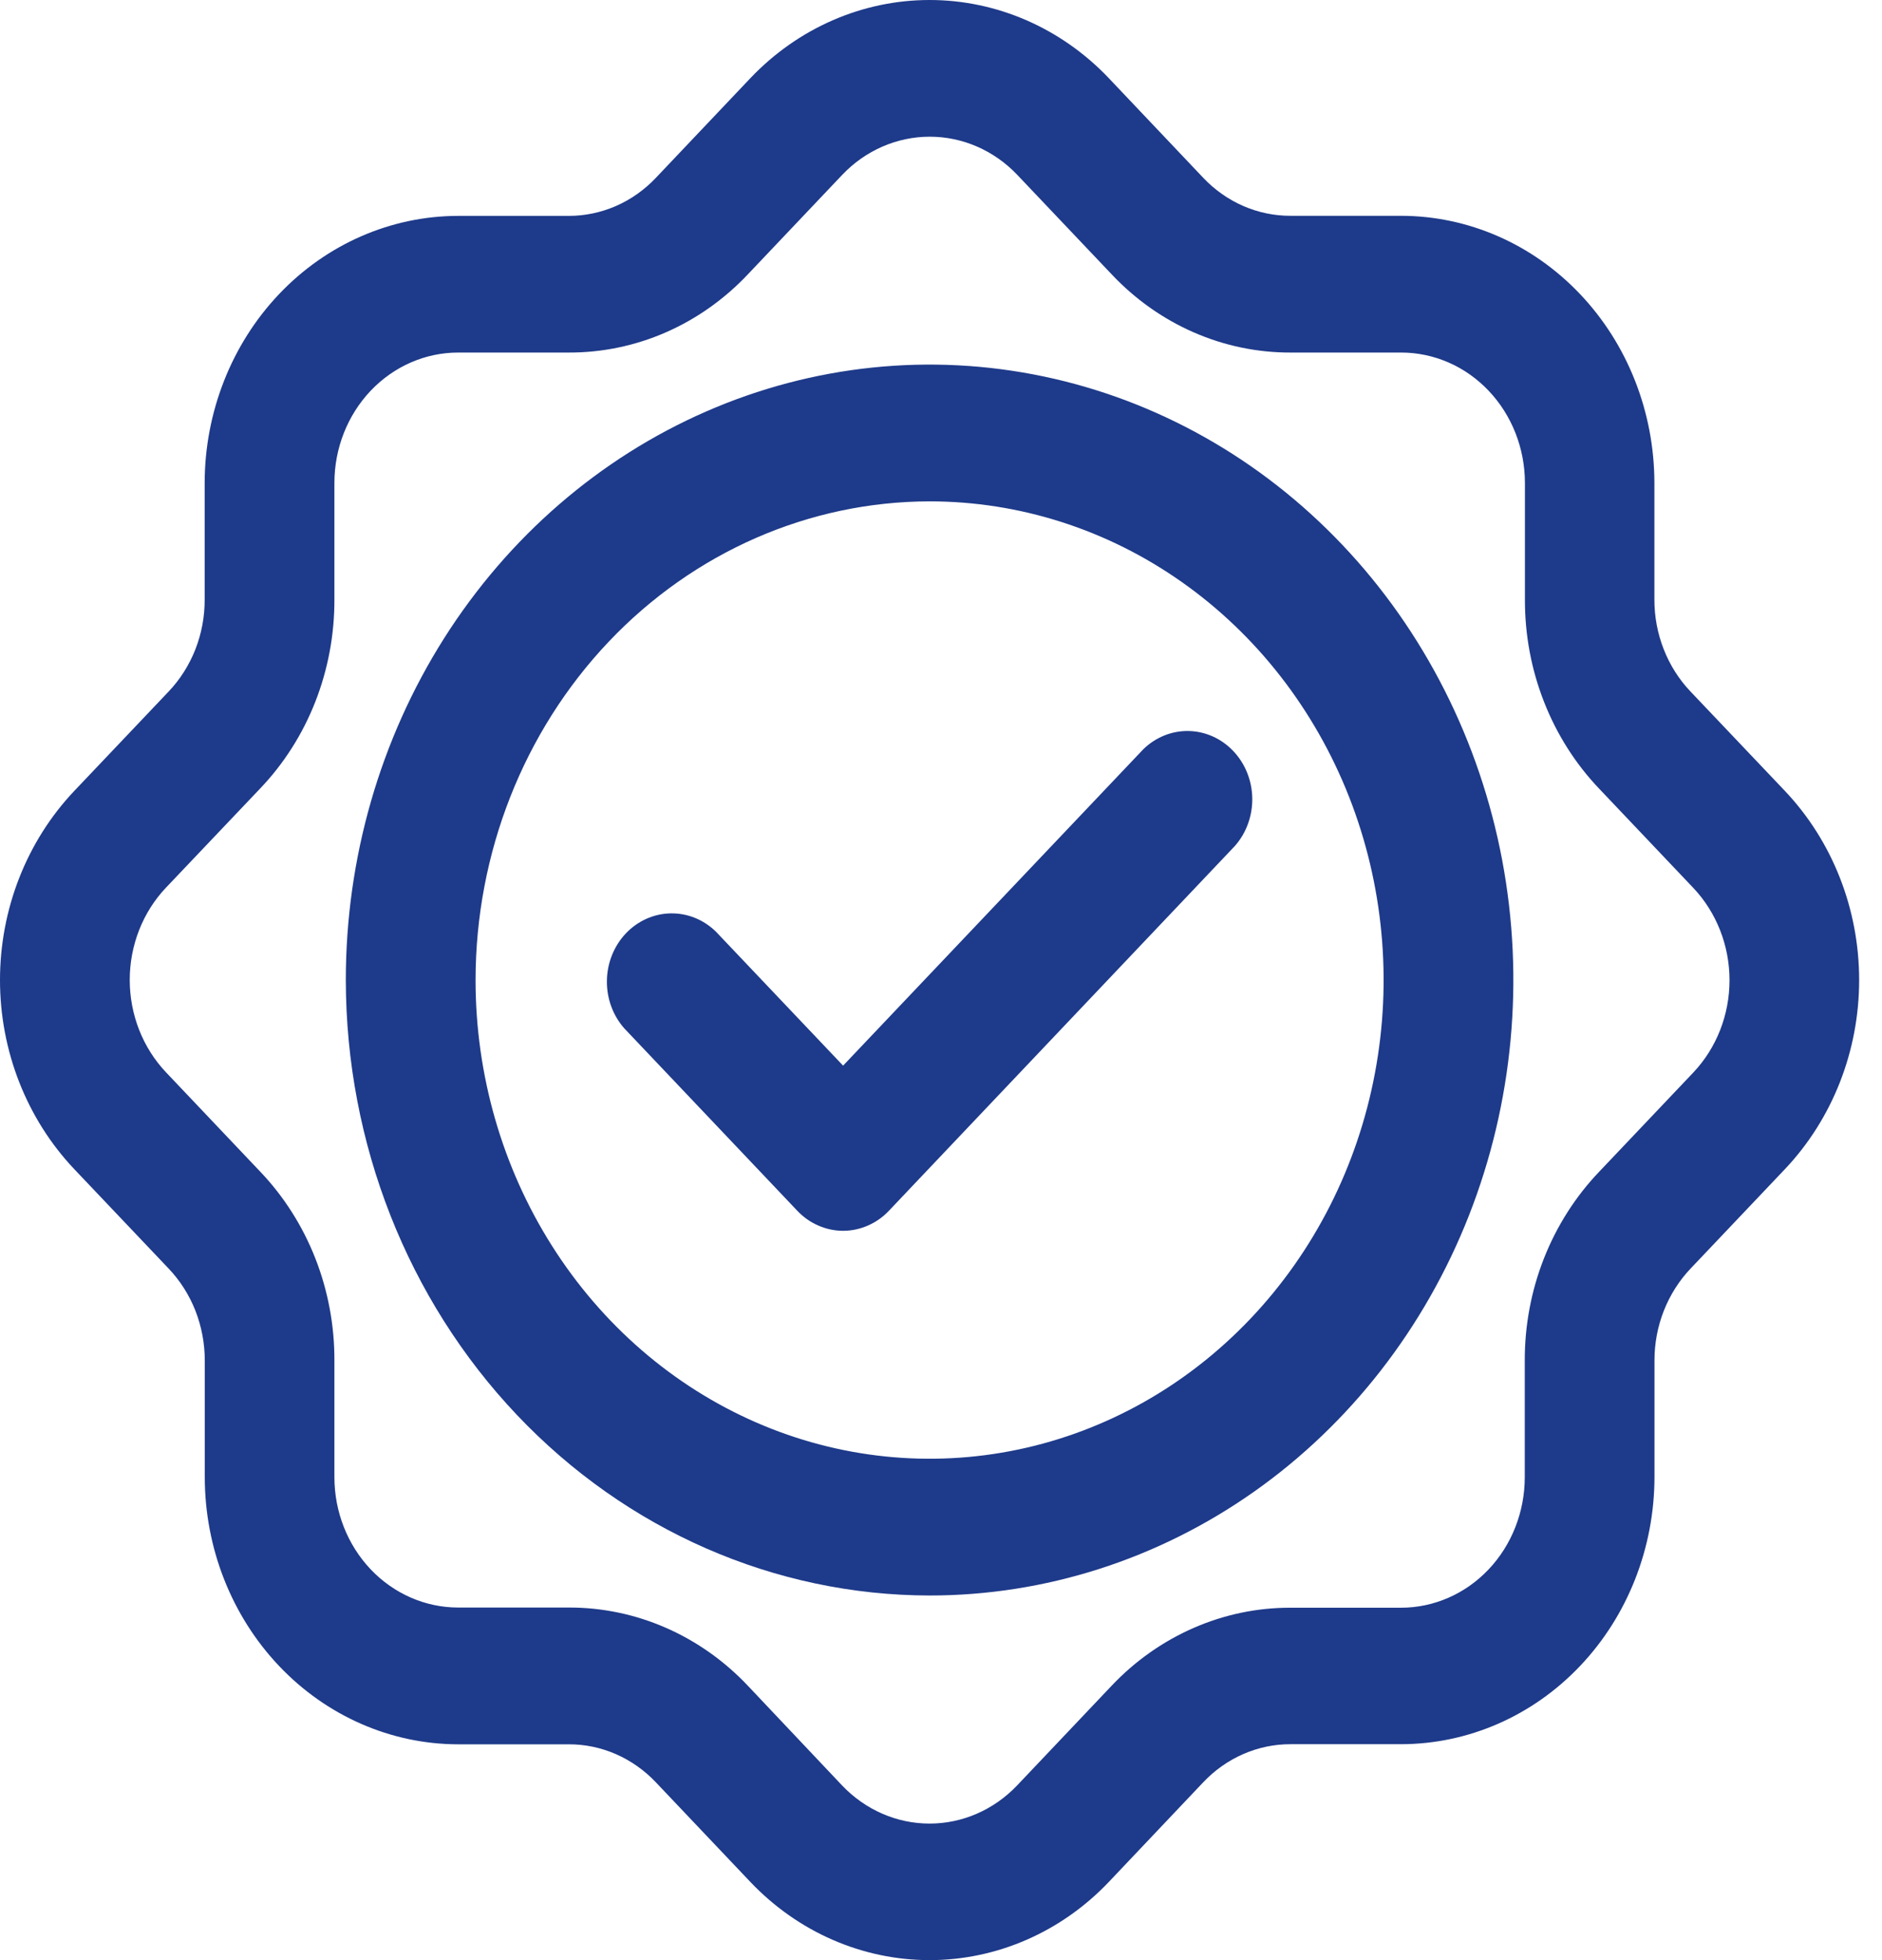 <svg xmlns="http://www.w3.org/2000/svg" width="48" height="50" viewBox="0 0 48 50" fill="none"><path d="M1.89 29.819L4.298 32.356C4.592 32.664 4.825 33.031 4.984 33.434C5.142 33.838 5.223 34.271 5.223 34.708V37.68C5.224 39.487 5.906 41.219 7.117 42.496C8.329 43.774 9.972 44.493 11.685 44.495H14.502C14.916 44.493 15.327 44.579 15.71 44.746C16.092 44.914 16.44 45.159 16.732 45.469L19.139 48.007C20.351 49.283 21.995 50 23.709 50C25.422 50 27.066 49.283 28.279 48.007L30.685 45.467C30.978 45.157 31.325 44.911 31.708 44.744C32.091 44.577 32.501 44.491 32.915 44.492H35.734C37.448 44.49 39.091 43.772 40.302 42.494C41.514 41.217 42.195 39.484 42.197 37.678V34.708C42.196 34.271 42.277 33.838 42.436 33.434C42.595 33.031 42.828 32.664 43.121 32.356L45.528 29.819C46.738 28.539 47.417 26.806 47.417 25C47.417 23.193 46.738 21.46 45.528 20.18L43.119 17.643C42.825 17.335 42.592 16.968 42.434 16.565C42.275 16.161 42.194 15.729 42.195 15.292V12.319C42.193 10.512 41.512 8.78 40.3 7.503C39.089 6.225 37.446 5.506 35.732 5.505H32.915C32.501 5.506 32.091 5.421 31.708 5.254C31.325 5.087 30.978 4.842 30.685 4.532L28.279 1.993C27.066 0.717 25.422 0 23.709 0C21.995 0 20.352 0.717 19.139 1.993L16.732 4.532C16.44 4.842 16.092 5.088 15.71 5.255C15.327 5.422 14.916 5.508 14.502 5.507H11.683C9.97 5.509 8.327 6.227 7.115 7.505C5.904 8.782 5.222 10.515 5.22 12.322V15.292C5.222 15.728 5.141 16.161 4.983 16.565C4.824 16.968 4.592 17.335 4.298 17.643L1.89 20.18C0.68 21.46 0 23.193 0 25C0 26.806 0.68 28.539 1.89 29.819ZM4.23 22.646L6.634 20.115C7.237 19.484 7.715 18.733 8.04 17.906C8.365 17.079 8.531 16.192 8.529 15.296V12.319C8.529 11.437 8.862 10.592 9.453 9.968C10.045 9.344 10.847 8.994 11.683 8.993H14.502C15.352 8.996 16.194 8.822 16.98 8.479C17.765 8.136 18.478 7.631 19.077 6.995L21.481 4.46C22.073 3.837 22.876 3.487 23.713 3.487C24.55 3.487 25.353 3.837 25.945 4.46L28.35 6.995C28.948 7.631 29.66 8.135 30.445 8.478C31.229 8.821 32.071 8.996 32.92 8.993H35.739C36.575 8.994 37.377 9.344 37.968 9.968C38.56 10.592 38.892 11.437 38.893 12.319V15.292C38.89 16.188 39.055 17.075 39.38 17.903C39.704 18.731 40.181 19.483 40.783 20.115L43.188 22.65C43.779 23.275 44.111 24.122 44.111 25.004C44.111 25.887 43.779 26.733 43.188 27.358L40.783 29.893C40.181 30.524 39.703 31.275 39.377 32.102C39.052 32.929 38.886 33.817 38.889 34.712V37.684C38.888 38.566 38.556 39.412 37.964 40.036C37.373 40.659 36.571 41.01 35.734 41.011H32.915C32.066 41.008 31.225 41.184 30.441 41.527C29.656 41.87 28.944 42.373 28.345 43.008L25.941 45.544C25.348 46.167 24.546 46.517 23.709 46.517C22.872 46.517 22.069 46.167 21.477 45.544L19.077 43.004C18.478 42.369 17.766 41.865 16.981 41.522C16.197 41.179 15.356 41.004 14.506 41.006H11.683C10.847 41.005 10.045 40.655 9.453 40.031C8.862 39.407 8.529 38.562 8.529 37.68V34.708C8.532 33.811 8.366 32.923 8.041 32.095C7.715 31.267 7.237 30.515 6.634 29.884L4.23 27.349C3.64 26.724 3.309 25.878 3.309 24.997C3.309 24.116 3.64 23.27 4.23 22.646Z" fill="#1E3A8A"></path><path d="M20.334 30.884C20.487 31.046 20.669 31.175 20.87 31.262C21.071 31.35 21.286 31.396 21.503 31.396C21.72 31.396 21.935 31.35 22.136 31.262C22.337 31.175 22.519 31.046 22.672 30.884L31.495 21.58C31.787 21.25 31.946 20.812 31.939 20.36C31.931 19.908 31.758 19.477 31.454 19.158C31.151 18.838 30.742 18.655 30.314 18.647C29.885 18.639 29.471 18.807 29.157 19.115L21.503 27.183L18.261 23.767C17.947 23.458 17.532 23.291 17.104 23.299C16.675 23.307 16.266 23.49 15.963 23.809C15.66 24.129 15.486 24.56 15.479 25.012C15.471 25.464 15.63 25.901 15.922 26.232L20.334 30.884Z" fill="#1E3A8A"></path><path d="M23.709 40.699C26.654 40.699 29.532 39.778 31.981 38.053C34.429 36.328 36.337 33.876 37.464 31.008C38.591 28.139 38.886 24.982 38.312 21.937C37.737 18.892 36.319 16.094 34.237 13.899C32.155 11.703 29.502 10.208 26.614 9.602C23.726 8.996 20.732 9.307 18.011 10.496C15.291 11.684 12.966 13.696 11.329 16.278C9.694 18.86 8.82 21.895 8.82 25C8.825 29.162 10.395 33.152 13.186 36.095C15.977 39.039 19.762 40.694 23.709 40.699ZM23.709 12.789C25.999 12.789 28.238 13.505 30.142 14.847C32.047 16.189 33.531 18.096 34.408 20.327C35.284 22.558 35.513 25.013 35.066 27.382C34.62 29.751 33.517 31.926 31.897 33.634C30.278 35.342 28.215 36.505 25.968 36.976C23.722 37.447 21.393 37.205 19.277 36.281C17.162 35.357 15.353 33.792 14.081 31.784C12.808 29.776 12.129 27.415 12.129 25C12.132 21.762 13.354 18.659 15.524 16.37C17.695 14.081 20.639 12.793 23.709 12.789Z" fill="#1E3A8A"></path></svg>